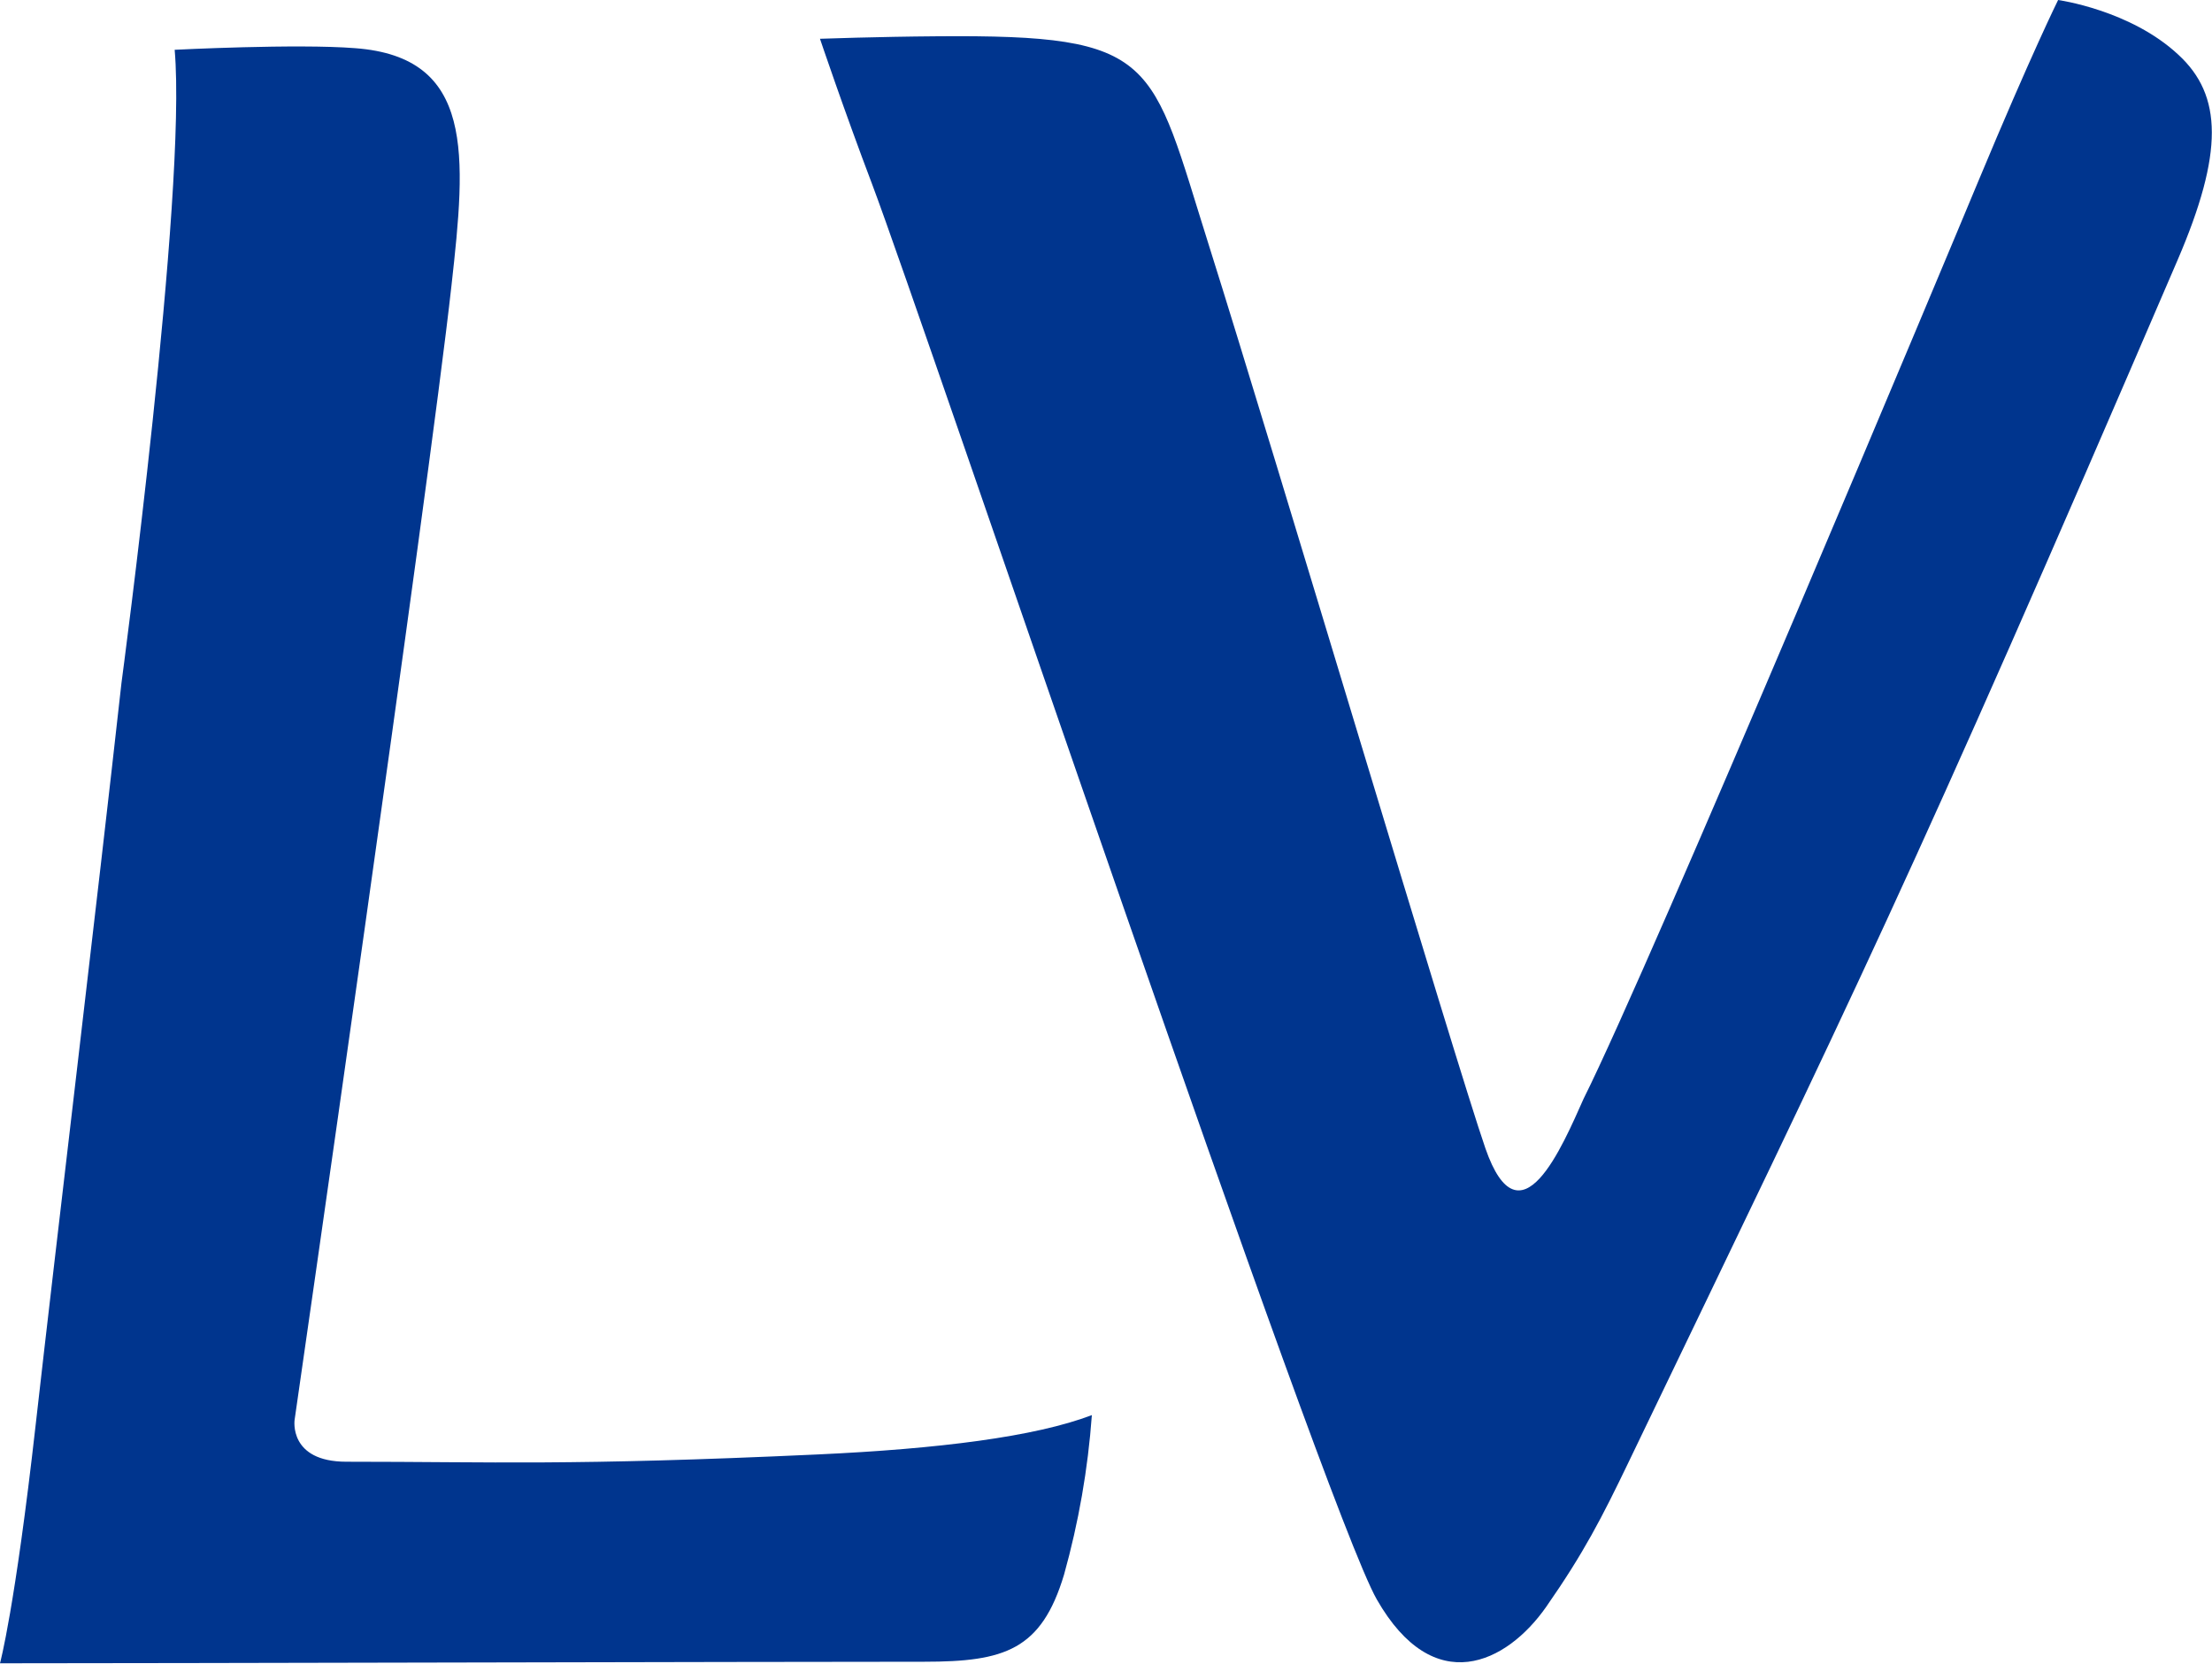 <svg fill="none" xmlns="http://www.w3.org/2000/svg" viewBox="0 0 42.55 32.02">
<path d="M2.337 13.137C2.337 13.137 3.599 3.712 3.36 0.958C3.36 0.958 5.712 0.838 6.833 0.927C9.132 1.099 8.966 2.977 8.685 5.49C8.248 9.442 5.667 27.318 5.667 27.318C5.667 27.318 5.548 28.123 6.664 28.123C9.522 28.123 10.929 28.204 15.727 27.983C18.052 27.876 19.911 27.643 21.003 27.226C20.928 28.264 20.748 29.292 20.468 30.295C20.032 31.746 19.325 31.971 17.782 31.971C14.361 31.971 3.279 32.001 0 32.001C0 32.001 0.287 30.957 0.687 27.405C1.066 24.046 1.873 17.318 2.337 13.137ZM26.485 30.774C27.581 32.69 28.98 32.007 29.744 30.913C30.462 29.882 30.812 29.204 31.326 28.134C35.683 19.076 36.707 17.056 41.886 5.008C42.778 2.934 42.749 1.834 41.906 1.056C40.984 0.192 39.59 0 39.59 0C39.59 0 39.084 1.017 38.052 3.493C37.518 4.778 31.768 18.528 30.464 21.135C30.057 22.045 29.238 24.008 28.573 22.093C27.996 20.427 24.522 8.741 23.259 4.735C22.122 1.133 22.301 0.663 18.03 0.698C16.885 0.706 15.773 0.746 15.773 0.746C15.773 0.746 16.232 2.109 16.775 3.541C17.789 6.227 25.449 28.962 26.485 30.774Z" fill="#00358E"/>
</svg>